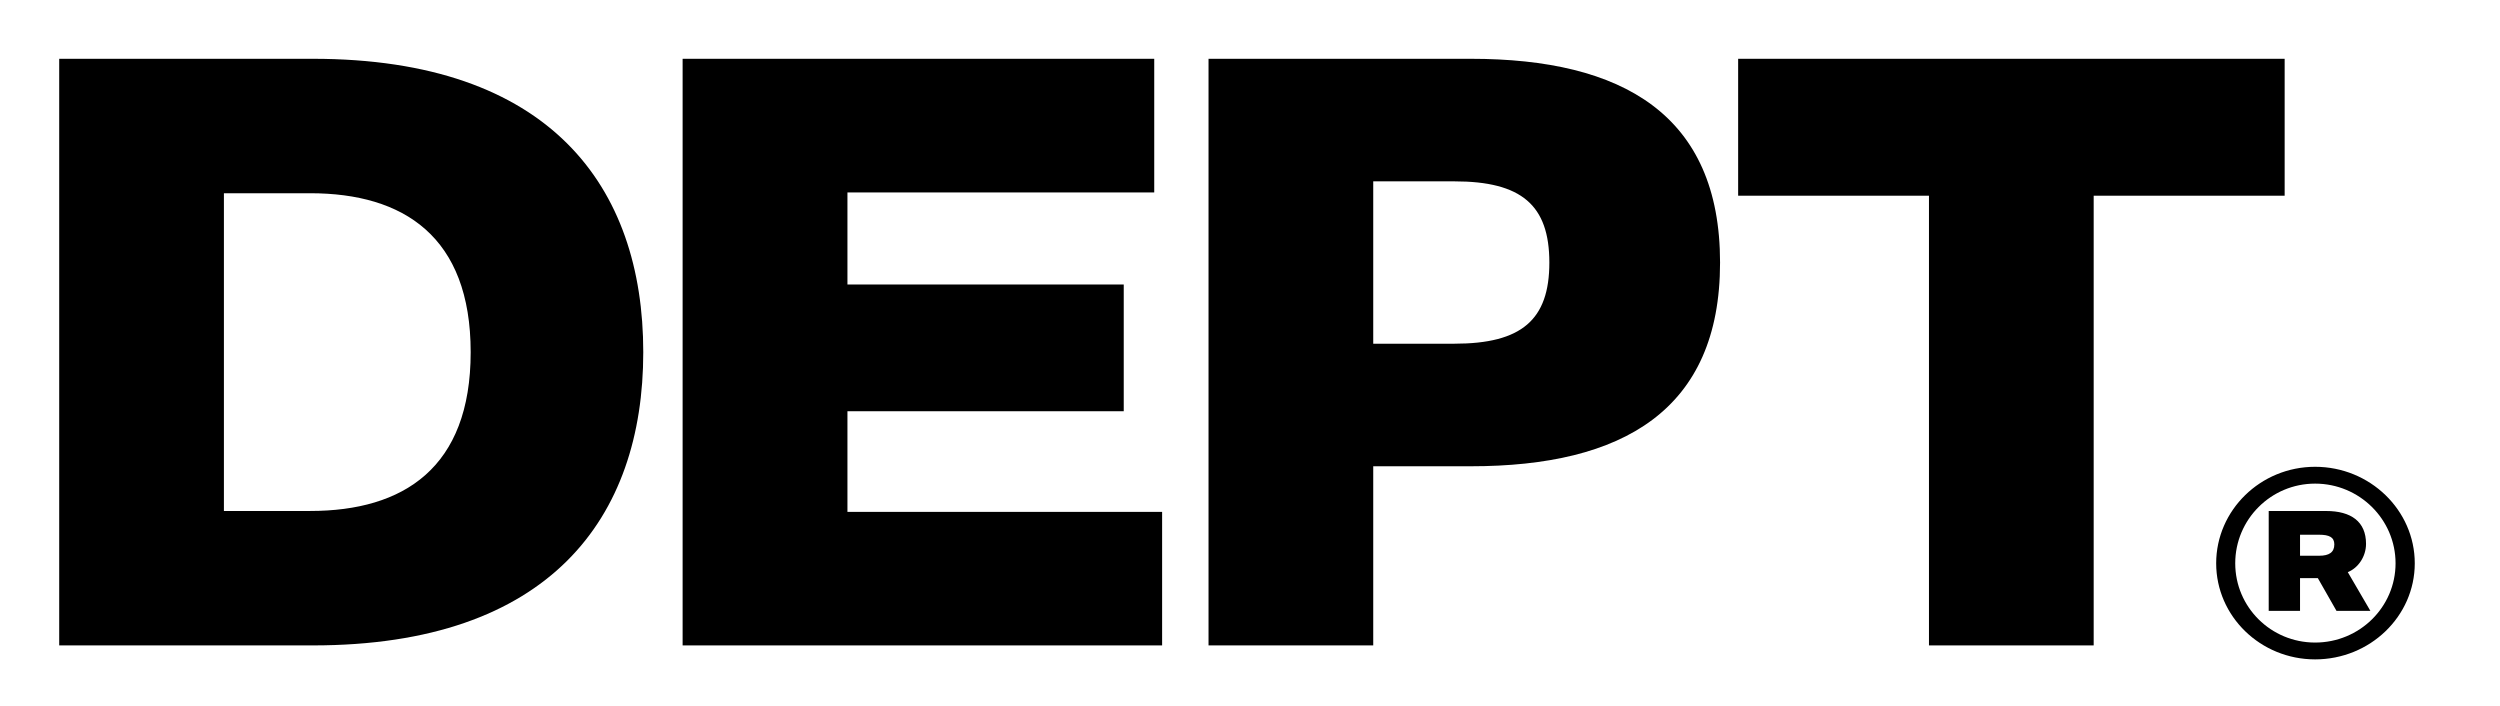 <svg width="100%" height="100%" viewBox="0 0 85 24" fill="none" xmlns="http://www.w3.org/2000/svg">
<path d="M21.871 11.974C21.871 6.339 18.701 1.999 10.635 1.999H2.013V21.944H10.635C18.701 21.944 21.871 17.604 21.871 11.974ZM16.003 11.974C16.003 15.911 13.717 17.373 10.547 17.373H7.613V6.57H10.547C13.717 6.57 16.003 8.037 16.003 11.974Z" fill="black"/>
<path d="M23.209 21.944H39.512V17.404H28.813V13.982H38.207V9.673H28.813V6.543H39.244V1.999H23.209V21.944Z" fill="black"/>
<path d="M58.482 8.928C58.482 3.897 55.163 1.999 50.008 1.999H41.09V21.944H46.69V15.853H50.008C55.163 15.853 58.482 13.955 58.482 8.928ZM52.678 8.928C52.678 10.879 51.73 11.686 49.448 11.686H46.69V6.166H49.448C51.73 6.166 52.678 6.973 52.678 8.928Z" fill="black"/>
<path d="M59.097 6.654H65.585V21.944H71.185V6.654H77.678V1.999H59.097V6.654Z" fill="black"/>
<path d="M75.35 19.152C75.35 20.956 76.859 22.419 78.714 22.419C80.579 22.419 82.102 20.956 82.102 19.152C82.102 17.347 80.579 15.871 78.714 15.871C76.859 15.871 75.35 17.347 75.35 19.152ZM75.998 19.152C75.998 17.662 77.21 16.443 78.714 16.443C80.223 16.443 81.449 17.662 81.449 19.152C81.449 20.641 80.223 21.847 78.714 21.847C77.21 21.847 75.998 20.641 75.998 19.152ZM77.136 20.77H78.201V19.657H78.807L79.441 20.77H80.593L79.825 19.453C80.177 19.311 80.445 18.925 80.445 18.491C80.445 17.737 79.941 17.374 79.089 17.374H77.136V20.77ZM79.367 18.509C79.367 18.779 79.191 18.895 78.853 18.895H78.201V18.181H78.853C79.191 18.181 79.367 18.265 79.367 18.509Z" fill="black"/>
</svg>
